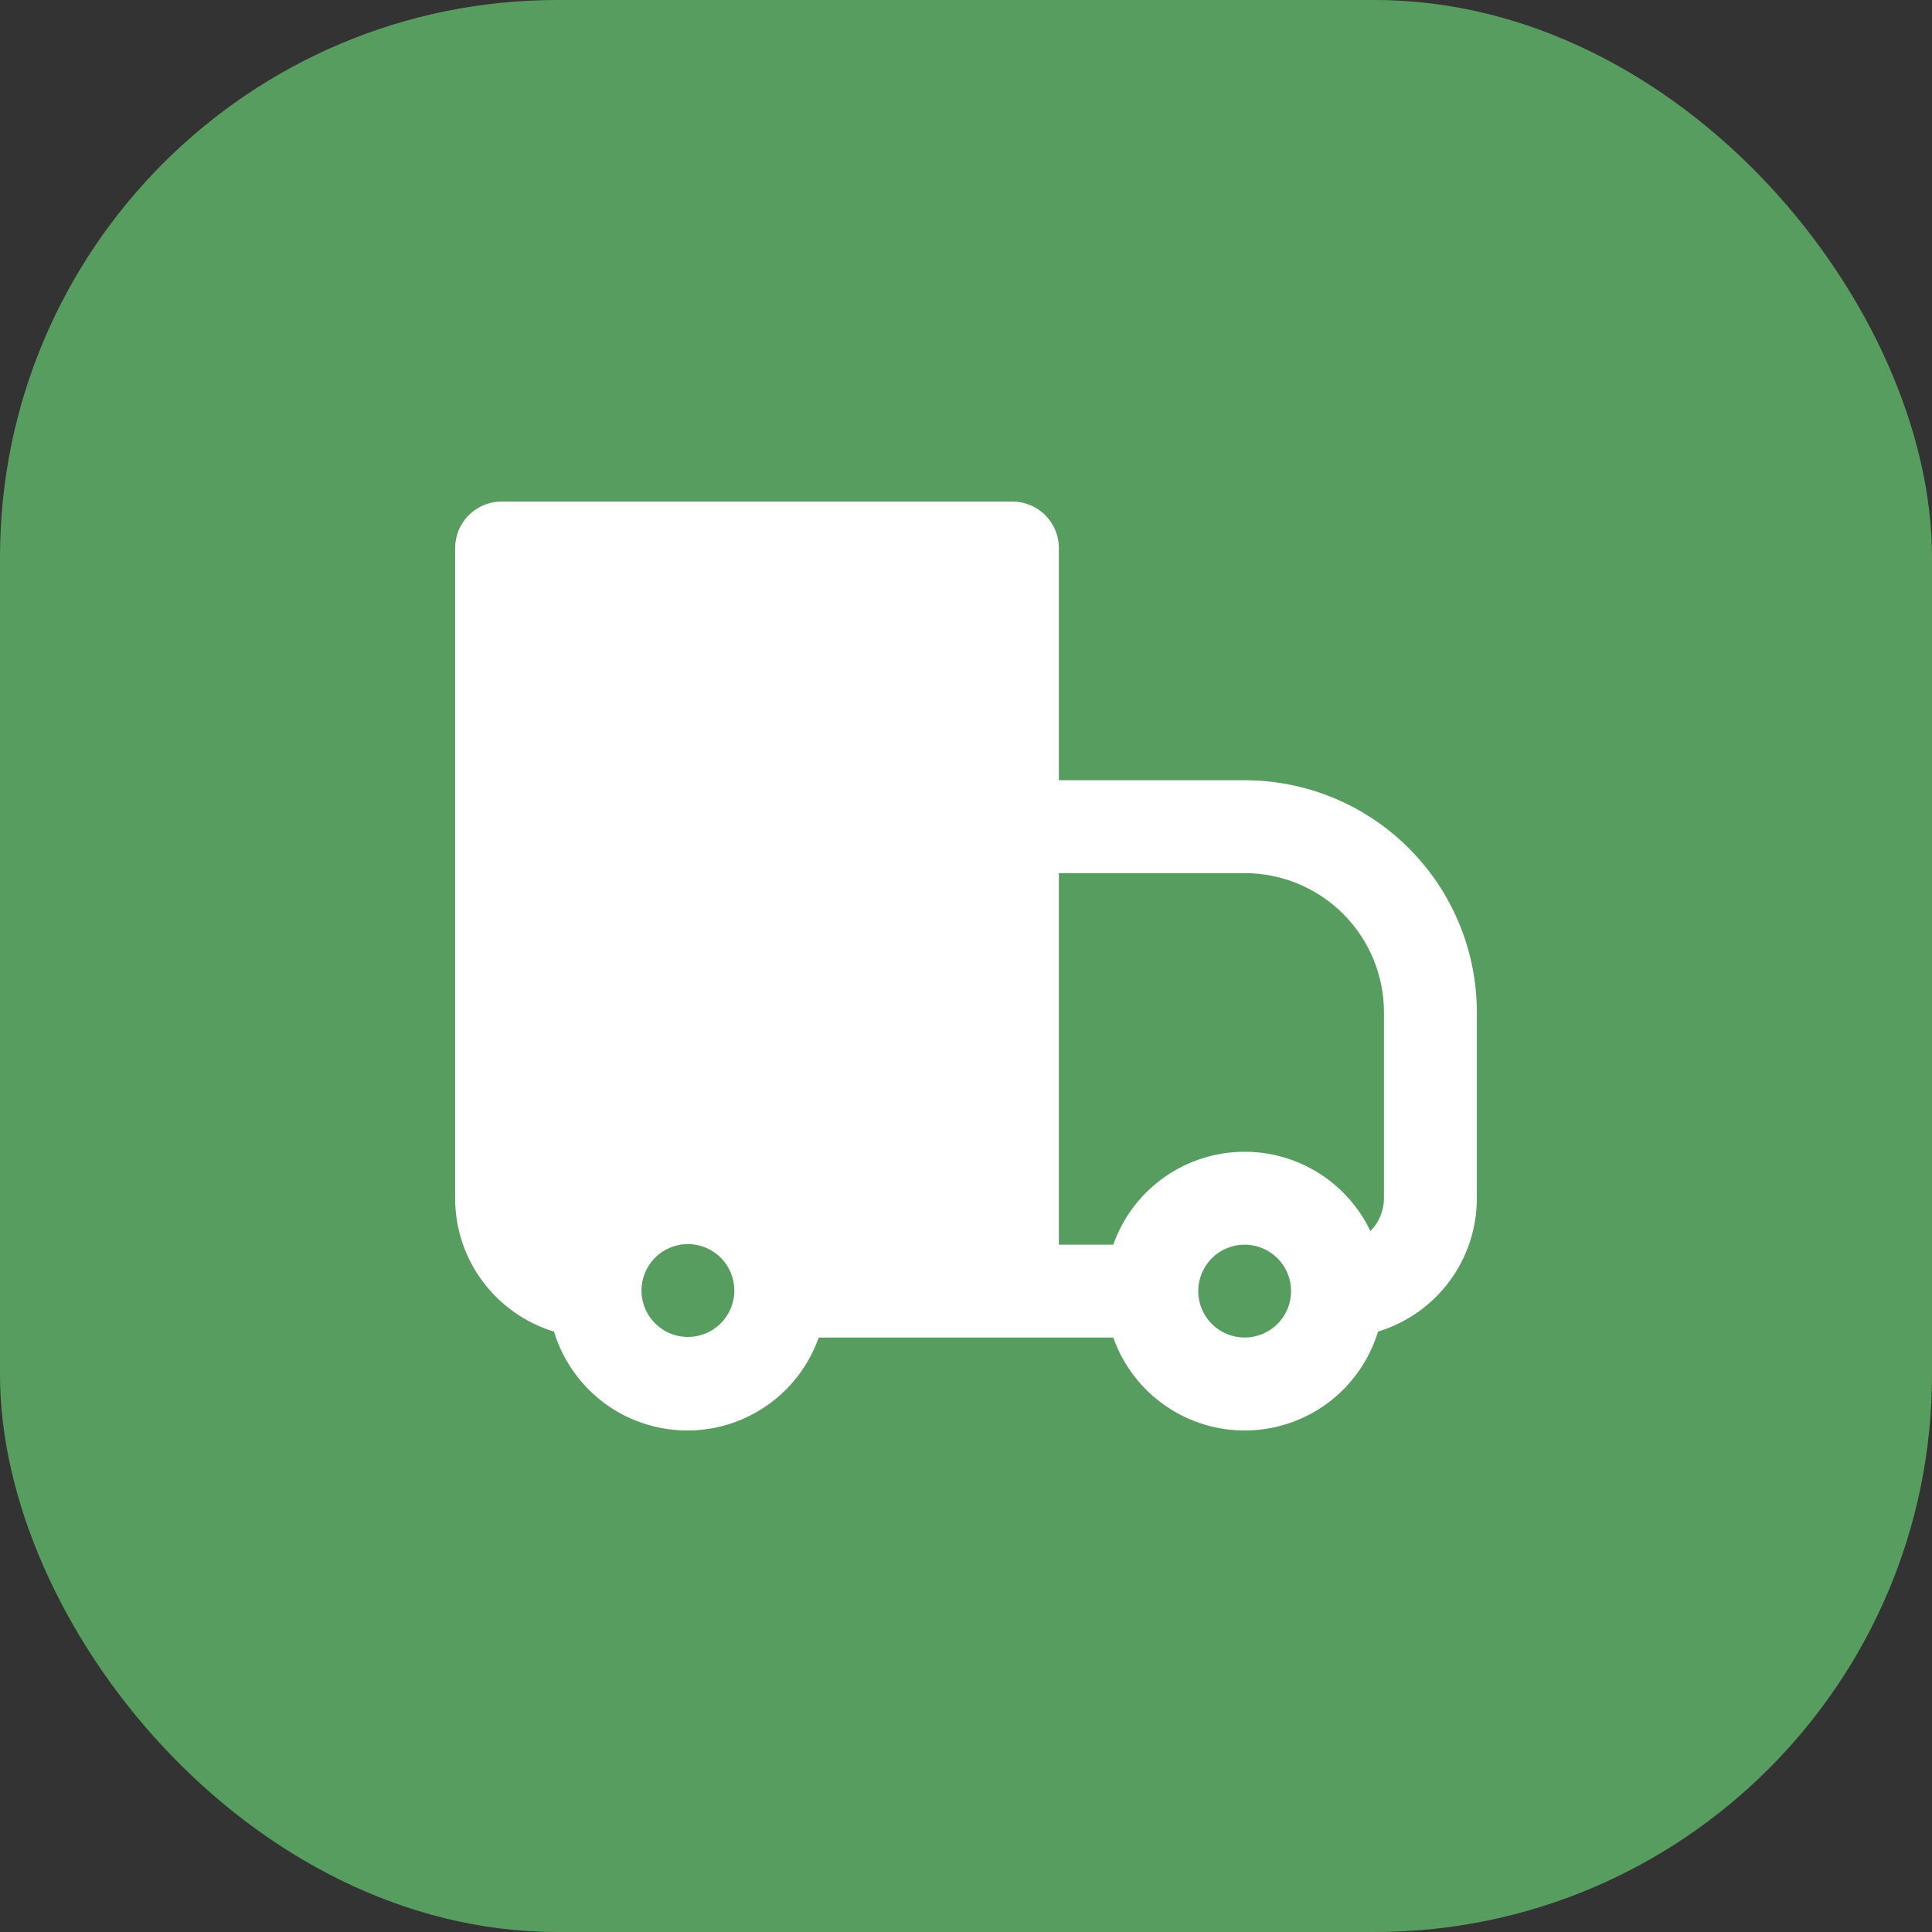 <?xml version="1.0" encoding="UTF-8"?> <svg xmlns="http://www.w3.org/2000/svg" width="52" height="52" viewBox="0 0 52 52" fill="none"><rect x="0" y="0" width="52" height="52" fill="#333333" stroke="none"/><rect width="52" height="52" rx="15" fill="#589D60"></rect><path fill-rule="evenodd" clip-rule="evenodd" d="M13.5 13.5C13.168 13.5 12.851 13.632 12.616 13.866C12.382 14.101 12.25 14.418 12.25 14.75V32.25C12.25 33.943 13.371 35.373 14.911 35.84C15.14 36.596 15.603 37.261 16.232 37.739C16.861 38.217 17.626 38.483 18.416 38.501C19.206 38.519 19.981 38.287 20.631 37.837C21.282 37.388 21.773 36.745 22.036 36H29.964C30.227 36.745 30.718 37.388 31.369 37.837C32.019 38.287 32.794 38.519 33.584 38.501C34.374 38.483 35.139 38.217 35.768 37.739C36.397 37.261 36.859 36.596 37.089 35.84C37.859 35.606 38.533 35.131 39.013 34.485C39.492 33.838 39.75 33.055 39.75 32.25V27.25C39.75 26.429 39.588 25.616 39.274 24.858C38.96 24.1 38.5 23.411 37.919 22.831C37.339 22.25 36.65 21.79 35.892 21.476C35.133 21.162 34.321 21 33.5 21H28.5V14.75C28.5 14.418 28.368 14.101 28.134 13.866C27.899 13.632 27.581 13.5 27.25 13.5H13.5ZM29.964 33.5H28.5V23.5H33.5C34.495 23.5 35.448 23.895 36.152 24.598C36.855 25.302 37.25 26.255 37.25 27.25V32.25C37.25 32.581 37.118 32.899 36.884 33.134C36.564 32.464 36.053 31.905 35.416 31.526C34.778 31.147 34.042 30.965 33.301 31.005C32.561 31.044 31.848 31.302 31.254 31.746C30.66 32.19 30.211 32.801 29.964 33.5ZM17.616 33.866C17.732 33.747 17.869 33.652 18.022 33.586C18.174 33.521 18.338 33.486 18.505 33.485C18.671 33.483 18.835 33.515 18.989 33.578C19.142 33.641 19.282 33.733 19.399 33.851C19.517 33.968 19.609 34.108 19.672 34.261C19.735 34.415 19.767 34.58 19.765 34.745C19.764 34.911 19.729 35.075 19.664 35.228C19.598 35.38 19.503 35.518 19.384 35.634C19.148 35.861 18.832 35.987 18.505 35.985C18.177 35.982 17.863 35.85 17.631 35.618C17.4 35.387 17.268 35.073 17.265 34.745C17.263 34.418 17.389 34.102 17.616 33.866ZM32.25 34.75C32.25 34.419 32.382 34.1 32.616 33.866C32.85 33.632 33.169 33.5 33.5 33.5C33.831 33.5 34.15 33.632 34.384 33.866C34.618 34.1 34.75 34.419 34.75 34.75C34.75 35.081 34.618 35.4 34.384 35.634C34.15 35.868 33.831 36 33.5 36C33.169 36 32.85 35.868 32.616 35.634C32.382 35.4 32.25 35.081 32.25 34.75Z" fill="white"></path></svg> 